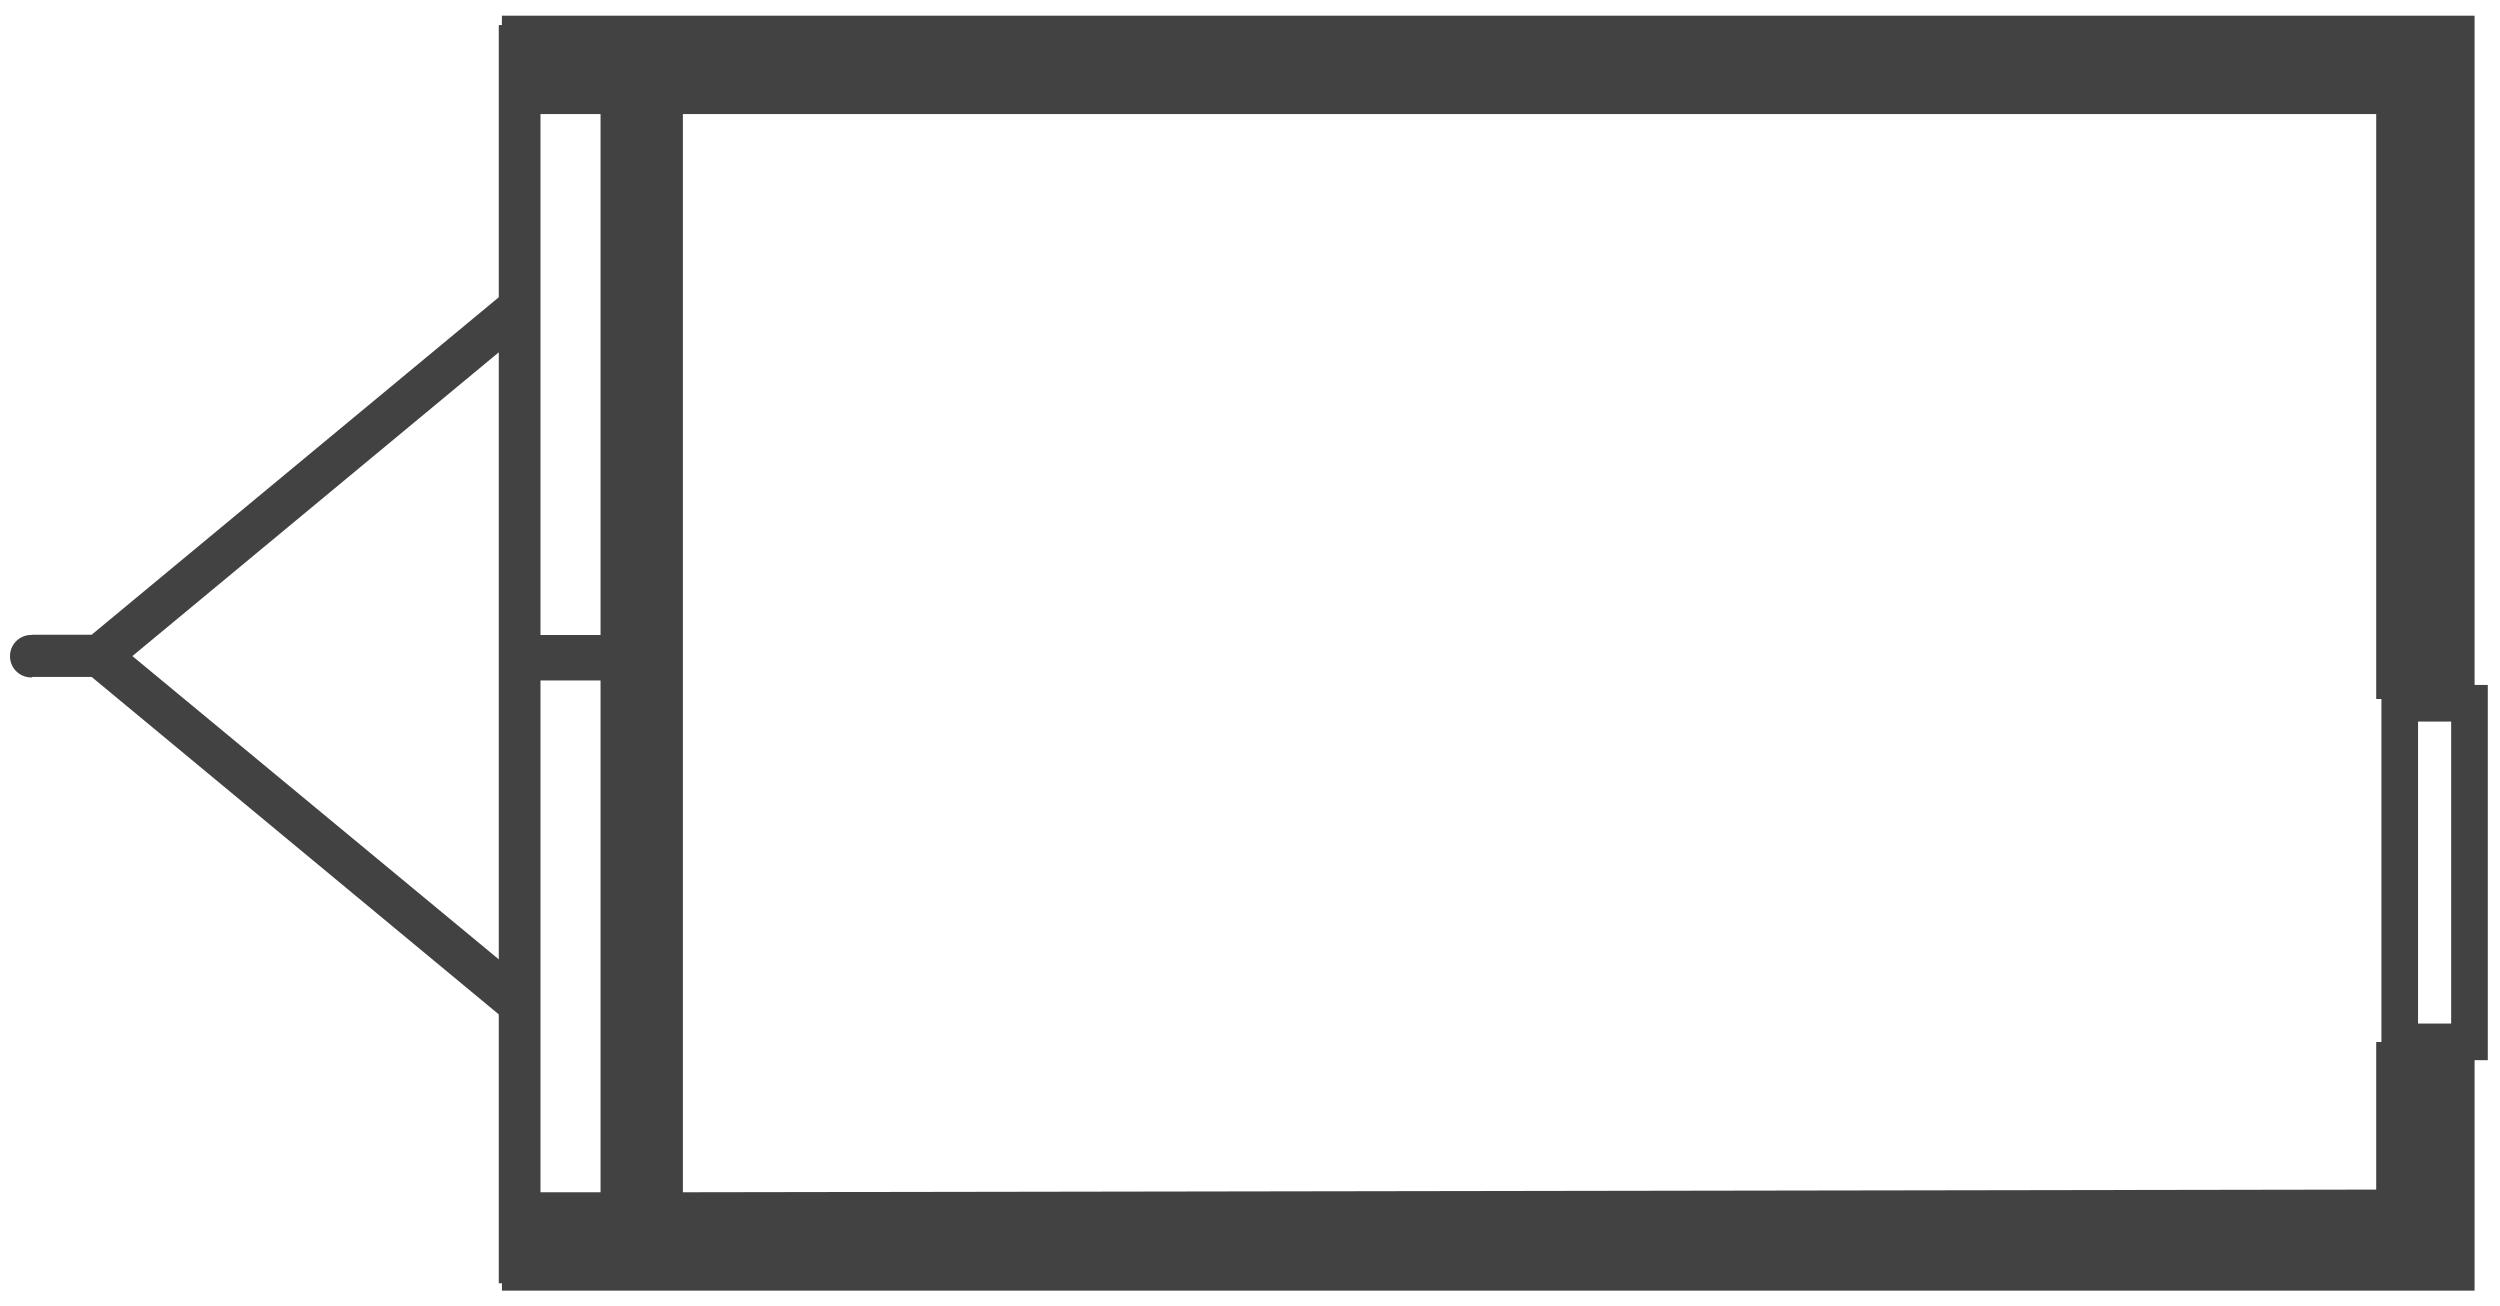 <svg width="157" height="82" viewBox="0 0 157 82" fill="none" xmlns="http://www.w3.org/2000/svg">
<path d="M40.234 79.2L32.633 79.268V2.875L40.234 2.807V79.2V79.2Z" stroke="#424242" stroke-width="2.62" stroke-miterlimit="10"/>
<path d="M31.521 1.23H155.159V80.807H31.521" stroke="#424242" stroke-width="0.49" stroke-miterlimit="10"/>
<path d="M88.896 1.23H31.521V7.164H37.714V39.876H31.62V42.733H37.714V74.874H31.62V80.807H150.925L155.159 80.64V65.437H149.226V74.706L42.885 74.874V7.164H149.226V43.898H155.159V1.23H88.896Z" fill="#424242"/>
<path d="M2.03 39.876C1.291 39.838 0.667 40.401 0.629 41.14C0.591 41.879 1.154 42.503 1.893 42.541C1.939 42.541 1.984 42.541 2.03 42.541L2.015 42.511H5.755L31.521 63.867V60.41L8.314 41.201L31.521 21.962V18.504L5.755 39.861H2.015L2.03 39.883V39.876Z" fill="#424242"/>
<path d="M155.083 44.164H150.703V65.429H155.083V44.164Z" stroke="#424242" stroke-width="2.3" stroke-miterlimit="10"/>
</svg>
